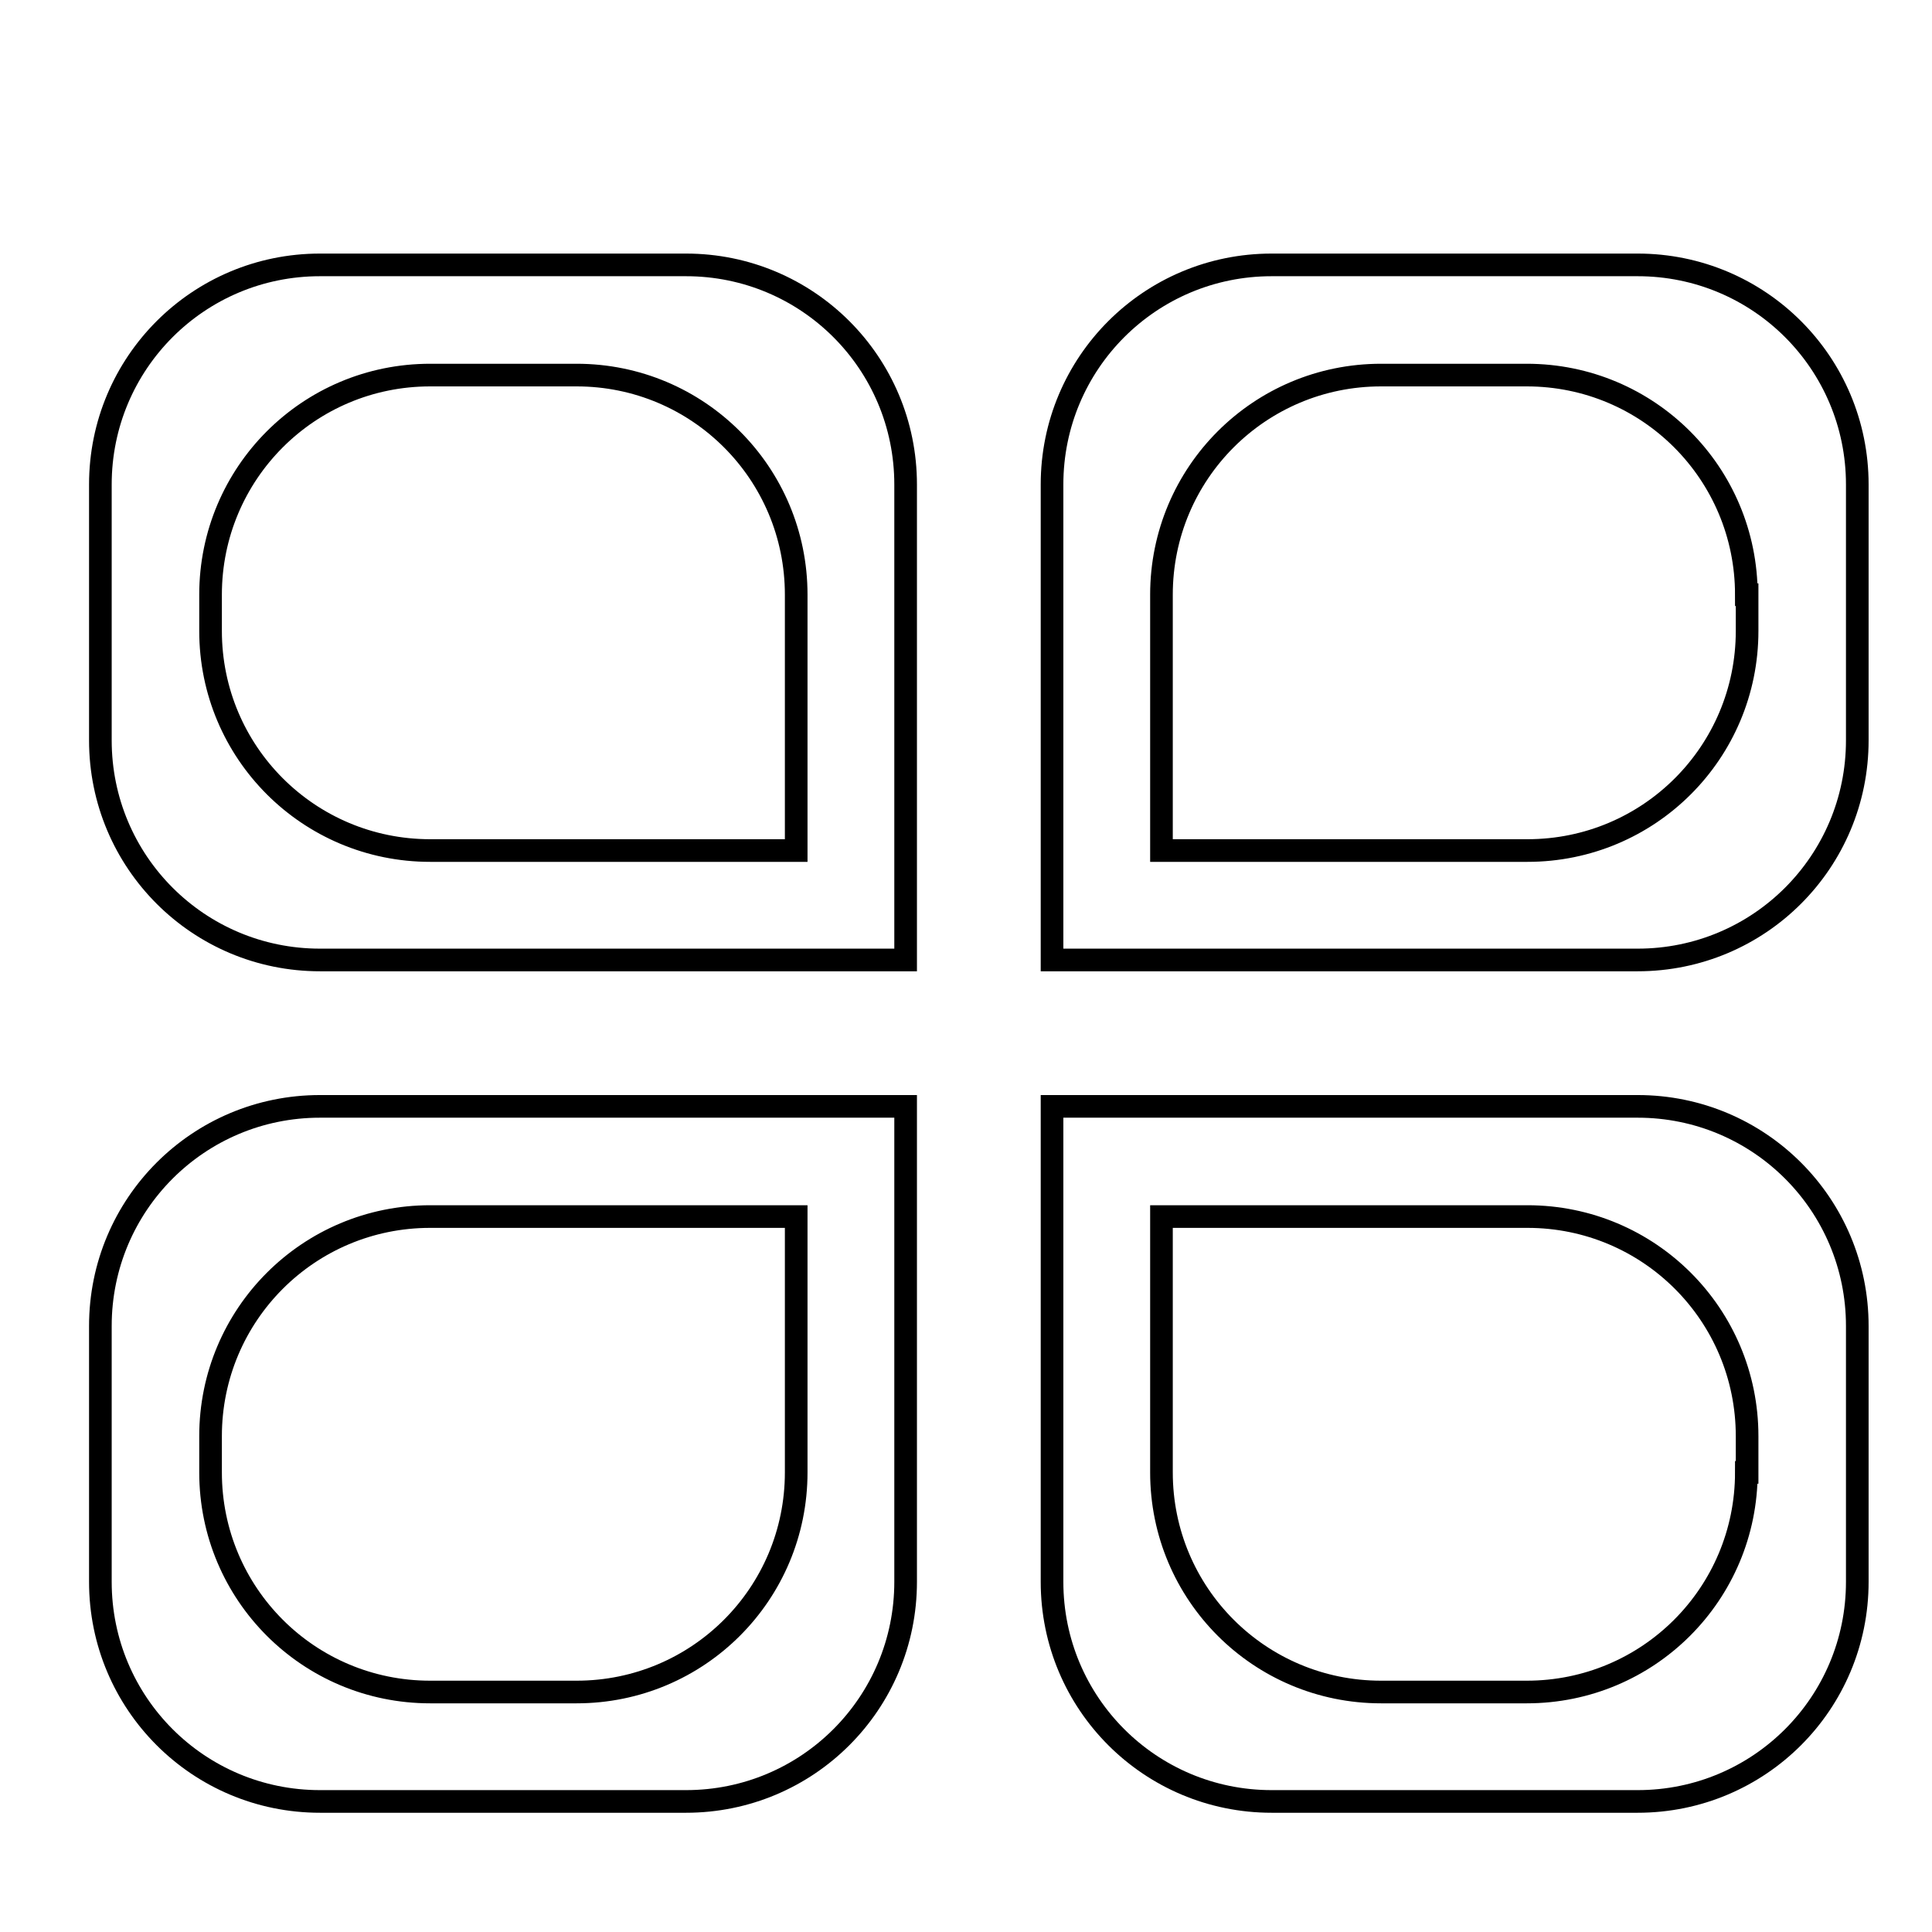 <?xml version="1.0" encoding="utf-8"?>
<!-- Svg Vector Icons : http://www.onlinewebfonts.com/icon -->
<!DOCTYPE svg PUBLIC "-//W3C//DTD SVG 1.1//EN" "http://www.w3.org/Graphics/SVG/1.1/DTD/svg11.dtd">
<svg version="1.1" xmlns="http://www.w3.org/2000/svg" xmlns:xlink="http://www.w3.org/1999/xlink" x="0px" y="0px" viewBox="0 0 256 256" enable-background="new 0 0 256 256" xml:space="preserve">
<g><g><path stroke-width="3" fill-opacity="0" stroke="#000000"  d="M10,17.3L10,17.3L10,17.3z"/><path stroke-width="3" fill-opacity="0" stroke="#000000"  d="M13.3,64.2c0-16.1,13-29.1,29.1-29.1h48.5c16.1,0,29.1,13,29.1,29.1v63H42.4c-16.1,0-29.1-13-29.1-29.1V64.2z M139.4,64.2c0-16.1,13-29.1,29.1-29.1h48.5c16.1,0,29.1,13,29.1,29.1v33.9c0,16.1-13,29.1-29.1,29.1h-77.6V64.2z M13.3,175.7c0-16.1,13-29.1,29.1-29.1H120v63c0,16.1-13,29.1-29.1,29.1H42.4c-16.1,0-29.1-13-29.1-29.1V175.7z M139.4,146.6h77.6c16.1,0,29.1,13,29.1,29.1v33.9c0,16.1-13,29.1-29.1,29.1h-48.5c-16.1,0-29.1-13-29.1-29.1L139.4,146.6z M27.9,78.8c0-16.1,13-29.1,29.1-29.1h19.4c16.1,0,29.1,13,29.1,29.1v33.9H57c-16.1,0-29.1-13-29.1-29.1V78.8z M231.4,78.8c0-16.1-13-29.1-29.1-29.1H183c-16.1,0-29.1,13-29.1,29.1v33.9h48.5c16.1,0,29.1-13,29.1-29.1V78.8z M27.9,195.1c0,16.1,13,29.1,29.1,29.1h19.4c16.1,0,29.1-13,29.1-29.1v-33.9H57c-16.1,0-29.1,13-29.1,29.1V195.1z M231.4,195.1c0,16.1-13,29.1-29.1,29.1H183c-16.1,0-29.1-13-29.1-29.1v-33.9h48.5c16.1,0,29.1,13,29.1,29.1V195.1z"/></g></g>
</svg>